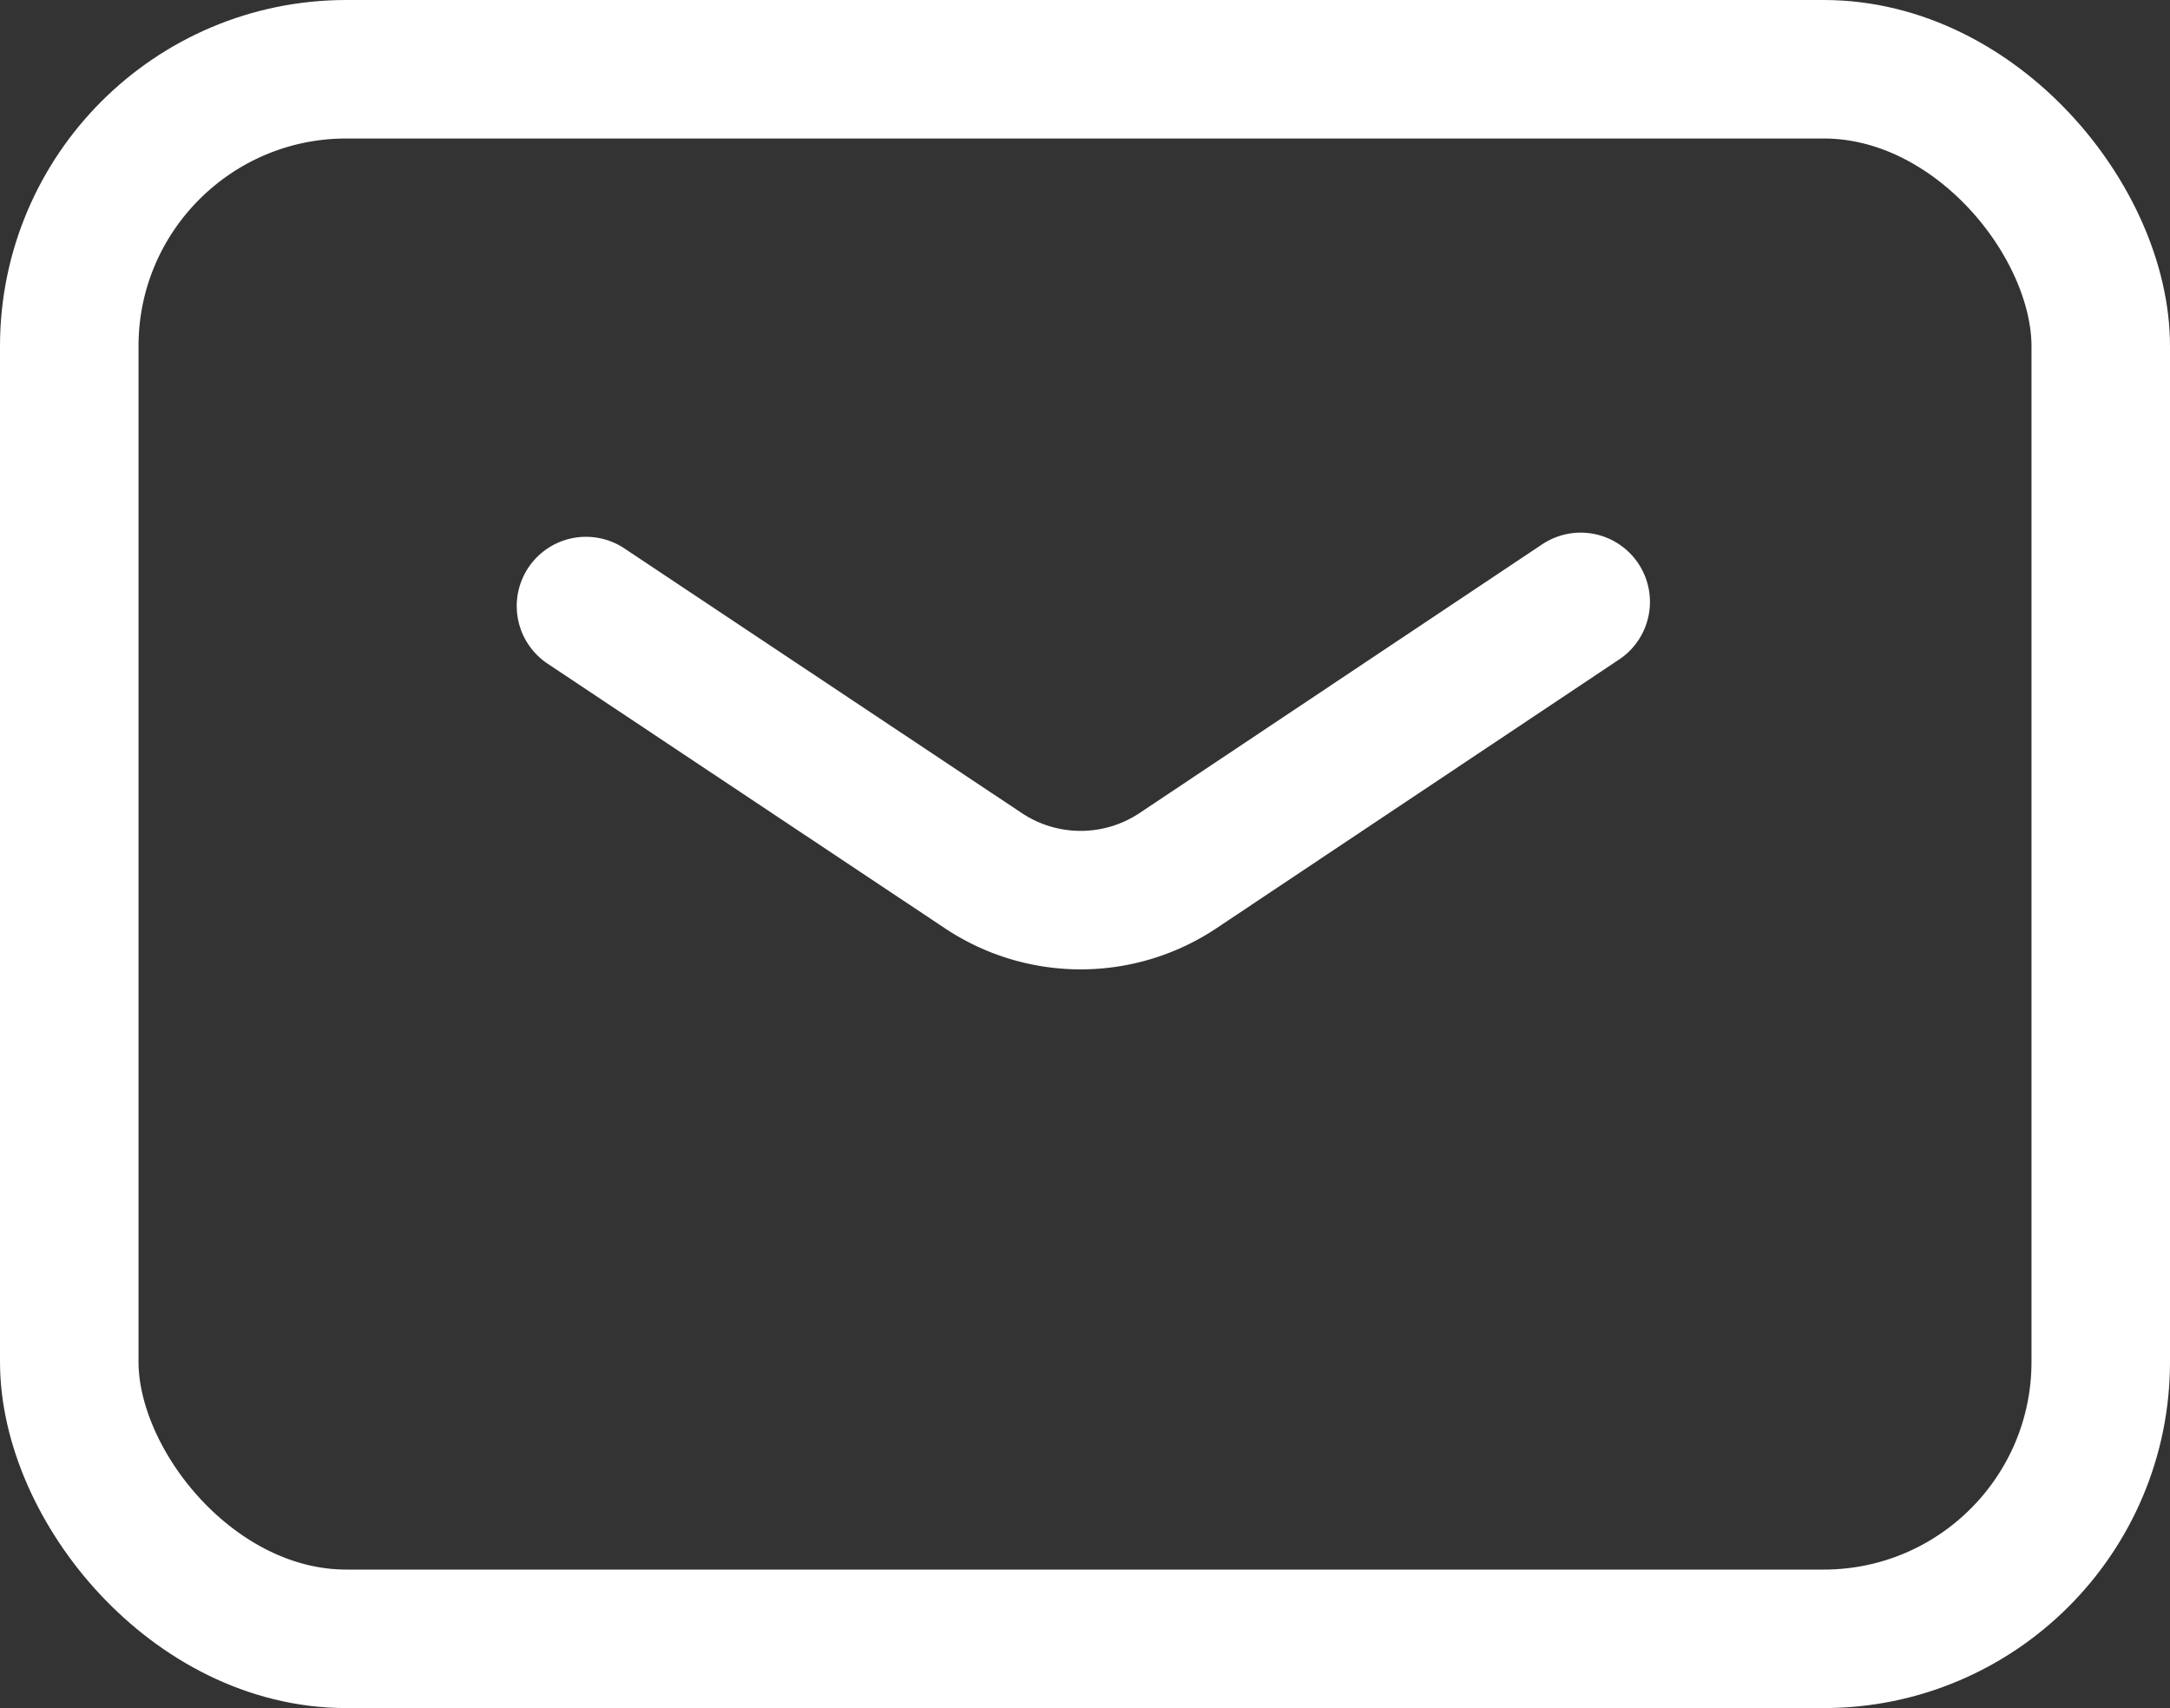 <svg xmlns="http://www.w3.org/2000/svg" width="23.5" height="18.5" viewBox="0 0 23.5 18.5"><rect x="0" y="0" width="23.5" height="18.5" fill="#333333" stroke="none"/><g transform="translate(-0.721 -0.219)"><rect width="22" height="17" rx="3" transform="translate(1.471 0.969)" fill="none" stroke="#fff" stroke-linecap="round" stroke-linejoin="round" stroke-width="1.5"/><path d="M7.15,11.045l4.3,2.864a1.9,1.9,0,0,0,2.114,0L17.922,11" transform="translate(-0.083 -4.262)" fill="none" stroke="#fff" stroke-linecap="round" stroke-linejoin="round" stroke-width="1.5"/></g></svg>
